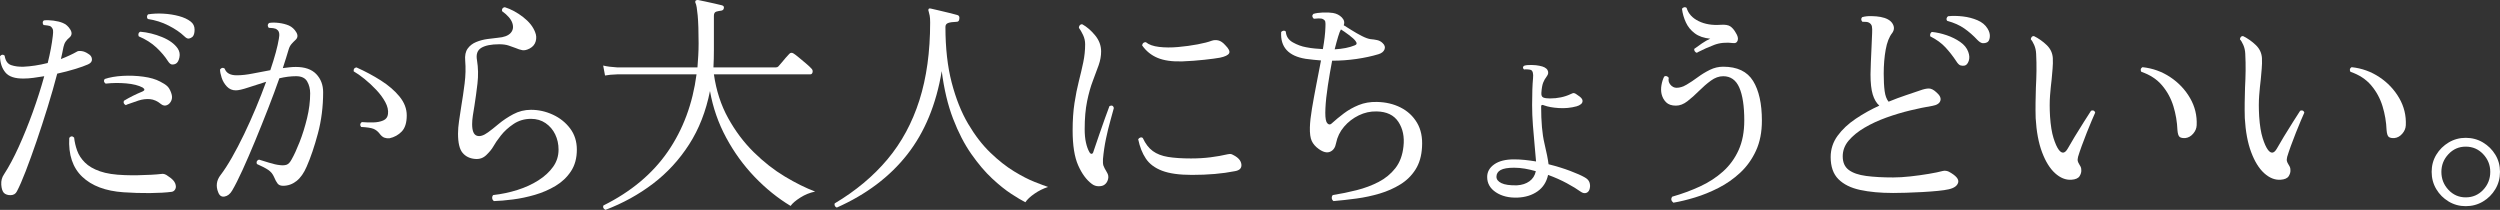 <?xml version="1.0" encoding="UTF-8"?><svg id="text" xmlns="http://www.w3.org/2000/svg" width="464.061" height="38.958" viewBox="0 0 464.061 38.958"><rect x="0" y="0" width="464.061" height="38.958" fill="#333333" stroke="none"/><defs><style>.cls-1{fill:#fff;}</style></defs><path class="cls-1" d="M.731,35.819c-.287-.315-.452-.831-.495-1.548-.043-.716.122-1.347.495-1.892.917-1.404,1.834-3.118,2.752-5.139.917-2.021,1.784-4.164,2.602-6.428.817-2.264,1.526-4.486,2.128-6.665-.688.115-1.354.215-2.0.301-.645.086-1.24.129-1.785.129-1.634.029-2.773-.344-3.418-1.118-.645-.774-.982-1.777-1.01-3.01.258-.344.544-.387.86-.129.143.946.544,1.534,1.204,1.763.659.23,1.433.33,2.322.301.659-.028,1.369-.1,2.128-.215.759-.114,1.541-.272,2.344-.473.229-.917.422-1.799.581-2.645.157-.845.279-1.641.365-2.386.057-.458.071-.802.043-1.032-.029-.229-.144-.444-.344-.645-.144-.143-.373-.229-.688-.258-.316-.028-.559-.057-.731-.086-.115-.143-.166-.301-.151-.473.014-.172.093-.301.237-.387.487-.057,1.067-.043,1.741.043.673.086,1.254.23,1.742.43.573.23,1.039.638,1.397,1.226.358.588.308,1.082-.15,1.483-.287.23-.523.48-.709.752-.187.273-.323.609-.409,1.01-.058.344-.129.703-.215,1.075-.086.373-.172.76-.258,1.161,1.175-.458,2.165-.917,2.967-1.376.143-.114.422-.151.838-.107.415.043.853.222,1.312.537.401.23.616.552.645.968.028.416-.215.739-.731.968-.574.258-1.376.545-2.408.86-1.032.316-2.136.602-3.311.86-.516,1.978-1.111,4.057-1.784,6.235-.674,2.179-1.362,4.293-2.064,6.343-.703,2.05-1.37,3.891-2,5.525-.631,1.634-1.176,2.881-1.634,3.741-.229.458-.609.695-1.139.709-.531.014-.954-.122-1.269-.408ZM22.919,35.69c-3.326-.229-5.877-1.189-7.654-2.881-1.778-1.691-2.58-4.099-2.408-7.224.286-.344.587-.358.903-.043.086.803.272,1.606.559,2.408.286.803.767,1.541,1.44,2.214.673.674,1.605,1.219,2.795,1.634,1.189.416,2.73.652,4.623.709.745.029,1.548.036,2.408.021.86-.014,1.684-.043,2.472-.086.788-.043,1.412-.093,1.871-.15.401-.086.817.043,1.247.387.716.459,1.161.903,1.333,1.333.172.43.186.789.043,1.075-.144.287-.359.459-.645.516-1.09.144-2.451.222-4.085.237-1.634.014-3.268-.036-4.902-.15ZM23.349,19.522c-.373-.2-.488-.473-.344-.817.516-.315,1.06-.616,1.634-.903.573-.286,1.175-.559,1.806-.817.458-.2.473-.444.043-.731-.746-.401-1.763-.659-3.053-.774-1.29-.114-2.565-.1-3.827.043-.344-.258-.402-.544-.172-.86.946-.315,2.064-.509,3.354-.581,1.29-.071,2.565-.021,3.827.151,1.261.172,2.293.473,3.096.903.573.287,1.01.566,1.312.839.301.273.551.695.752,1.269.2.545.208,1.025.021,1.44-.187.416-.459.695-.817.838-.359.144-.709.086-1.054-.172-.688-.573-1.383-.888-2.085-.946-.703-.057-1.412.029-2.128.258-.717.23-1.419.473-2.107.731-.115.058-.201.101-.258.129ZM32.637,11.825c-.201.115-.43.165-.688.15-.258-.014-.516-.222-.774-.624-.545-.86-1.262-1.705-2.15-2.537-.889-.831-1.978-1.519-3.268-2.064-.086-.172-.101-.344-.043-.516.057-.172.172-.286.344-.344,1.347.115,2.688.445,4.021.989,1.333.545,2.301,1.247,2.903,2.107.344.516.451,1.075.322,1.677s-.351.989-.666,1.161ZM35.733,6.837c-.201.172-.423.28-.666.323-.244.043-.538-.108-.882-.452-.717-.688-1.677-1.34-2.881-1.956-1.204-.616-2.494-1.025-3.87-1.226-.115-.143-.165-.294-.15-.451.014-.157.079-.294.193-.409.889-.143,1.842-.186,2.86-.129,1.017.058,1.978.208,2.881.451.903.244,1.626.581,2.171,1.01.487.373.731.875.731,1.505,0,.631-.129,1.075-.387,1.333Z"/><path class="cls-1" d="M40.501,35.69c-.459-1.146-.316-2.207.43-3.182.659-.86,1.361-1.942,2.107-3.247.745-1.304,1.498-2.744,2.257-4.321.759-1.576,1.49-3.204,2.193-4.881.702-1.677,1.34-3.303,1.914-4.88-1.204.373-2.322.731-3.354,1.075-1.032.344-1.792.516-2.279.516-.66,0-1.211-.236-1.656-.709-.445-.473-.767-1.017-.967-1.634-.201-.616-.301-1.125-.301-1.526.258-.344.544-.401.86-.172.286.832,1.032,1.247,2.236,1.247.888,0,1.871-.107,2.945-.323,1.075-.215,2.172-.423,3.29-.624.401-1.175.738-2.264,1.011-3.268.272-1.003.465-1.863.581-2.58.172-.86.057-1.419-.344-1.677-.144-.143-.387-.237-.731-.28-.344-.043-.617-.064-.817-.064-.258-.372-.23-.673.086-.903.516-.086,1.118-.086,1.806,0s1.304.244,1.849.473c.573.258,1.032.674,1.376,1.247.344.574.287,1.061-.172,1.462-.258.23-.502.48-.731.752-.229.273-.402.609-.516,1.01-.115.402-.265.896-.451,1.483-.187.588-.395,1.24-.624,1.957.43-.057.845-.107,1.247-.15.401-.043.788-.065,1.161-.065,1.691,0,2.96.445,3.806,1.333.845.889,1.269,2.007,1.269,3.354,0,2.695-.323,5.246-.968,7.654-.645,2.408-1.34,4.458-2.085,6.149-.516,1.204-1.146,2.1-1.892,2.688-.746.588-1.577.882-2.494.882-.459,0-.795-.136-1.011-.408-.215-.272-.437-.681-.666-1.226-.229-.544-.588-.982-1.075-1.312-.488-.329-1.19-.695-2.107-1.096-.144-.401-.015-.673.387-.817.487.144,1.118.337,1.892.58.774.244,1.462.395,2.064.452.458.058.853.029,1.183-.086.329-.114.638-.444.924-.989.459-.802.953-1.877,1.483-3.225.53-1.347.989-2.817,1.376-4.407.387-1.591.581-3.132.581-4.623,0-.831-.187-1.57-.559-2.215s-1.061-.968-2.064-.968c-.975,0-2.007.129-3.096.387-.602,1.72-1.297,3.59-2.085,5.611-.789,2.021-1.591,4.021-2.408,5.999s-1.598,3.784-2.343,5.418c-.746,1.634-1.391,2.91-1.935,3.827-.373.63-.838.996-1.397,1.096-.559.1-.954-.165-1.183-.795ZM72.278,25.671c-.287.029-.588-.007-.903-.108-.316-.1-.631-.365-.946-.795-.315-.401-.688-.688-1.118-.86-.43-.172-1.19-.286-2.279-.344-.258-.344-.215-.645.129-.903.688.058,1.39.079,2.107.064.716-.014,1.339-.136,1.871-.365.53-.229.823-.63.881-1.204.086-.688-.08-1.419-.495-2.193-.416-.774-.975-1.533-1.677-2.279-.703-.745-1.427-1.419-2.172-2.021-.746-.602-1.419-1.075-2.021-1.419-.058-.43.114-.673.516-.731,1.605.717,3.118,1.526,4.537,2.429s2.573,1.899,3.461,2.989c.888,1.09,1.333,2.251,1.333,3.483,0,1.348-.309,2.344-.924,2.989-.617.645-1.384,1.068-2.301,1.269Z"/><path class="cls-1" d="M91.685,37.324c-.201-.144-.309-.33-.323-.559-.015-.23.05-.416.193-.559,1.548-.172,3.046-.487,4.494-.946,1.447-.458,2.745-1.053,3.892-1.784,1.146-.731,2.057-1.57,2.73-2.515.673-.946,1.01-2.006,1.01-3.182,0-1.032-.208-1.978-.624-2.838-.416-.86-1.01-1.555-1.784-2.086-.774-.53-1.677-.795-2.709-.795-1.204,0-2.279.316-3.225.946-.946.631-1.735,1.348-2.365,2.15-.631.803-1.104,1.491-1.419,2.064-.258.459-.681.975-1.269,1.548-.588.574-1.297.817-2.128.731-.975-.086-1.741-.466-2.3-1.139-.559-.673-.838-1.856-.838-3.548,0-.716.064-1.505.193-2.365.129-.86.265-1.763.409-2.709.229-1.347.437-2.759.623-4.235.187-1.476.222-2.888.108-4.236-.086-.946.064-1.691.451-2.236.387-.544.91-.953,1.57-1.225.659-.272,1.354-.458,2.085-.559.731-.1,1.383-.179,1.957-.237,1.118-.086,1.906-.38,2.365-.881.459-.501.566-1.118.323-1.849-.244-.731-.882-1.469-1.914-2.214-.058-.43.114-.673.516-.731,1.175.373,2.314.989,3.418,1.849,1.103.86,1.841,1.792,2.214,2.795.229.545.265,1.104.107,1.677-.158.574-.523,1.018-1.097,1.333-.544.287-1.01.395-1.397.323-.387-.071-.81-.208-1.268-.408-.373-.143-.796-.294-1.269-.451-.473-.157-1.054-.237-1.742-.237-1.491,0-2.602.222-3.333.666-.731.445-.997,1.211-.795,2.301.229,1.405.258,2.845.086,4.322-.172,1.477-.359,2.845-.559,4.106-.115.66-.215,1.283-.301,1.87-.086.588-.129,1.111-.129,1.57,0,1.204.279,1.914.838,2.128.559.215,1.269.008,2.128-.624.516-.372,1.167-.888,1.957-1.548.788-.659,1.691-1.261,2.709-1.806,1.017-.544,2.114-.817,3.29-.817,1.404,0,2.759.301,4.063.903,1.304.602,2.372,1.455,3.204,2.558.831,1.104,1.247,2.416,1.247,3.935,0,1.577-.365,2.917-1.096,4.021-.731,1.104-1.685,2.007-2.859,2.709-1.176.703-2.451,1.254-3.827,1.656s-2.738.688-4.085.86c-1.348.172-2.523.272-3.526.301Z"/><path class="cls-1" d="M112.394,38.958c-.402-.201-.531-.473-.387-.817,5.131-2.551,9.117-5.884,11.955-9.998,2.838-4.113,4.615-8.894,5.332-14.341h-14.707c-.946.029-1.706.101-2.279.215l-.344-1.849c.716.172,1.591.287,2.623.344h14.878c.057-.745.107-1.484.15-2.215s.064-1.483.064-2.258c0-2.207-.059-3.934-.172-5.181-.115-1.247-.244-2-.387-2.258-.087-.172-.087-.329,0-.473.086-.086.229-.129.43-.129.314.058.766.151,1.354.28.588.129,1.176.258,1.764.387.588.129,1.039.237,1.354.323.286.086.401.258.344.516-.028.258-.187.416-.473.473-.287.029-.588.086-.903.172s-.473.344-.473.774v6.321c0,.545-.008,1.096-.021,1.656-.016.559-.037,1.096-.064,1.613h11.566c.201,0,.358-.057.473-.172.115-.114.302-.329.56-.645.259-.315.53-.637.817-.968.286-.329.501-.566.645-.709.229-.258.502-.286.817-.086.229.144.56.394.989.752.43.359.866.724,1.311,1.096.445.373.768.674.969.903.229.201.314.438.258.709-.059.273-.201.408-.431.408h-17.888c.43,3.01,1.312,5.719,2.645,8.127,1.333,2.408,2.916,4.515,4.752,6.321,1.834,1.806,3.754,3.311,5.762,4.515,2.006,1.204,3.884,2.136,5.633,2.795-.975.201-1.893.573-2.752,1.118-.86.544-1.463,1.06-1.807,1.548-2.379-1.434-4.601-3.225-6.664-5.375-2.064-2.15-3.828-4.579-5.289-7.289-1.463-2.709-2.467-5.597-3.01-8.664-.746,3.756-2.037,7.059-3.871,9.911-1.834,2.853-4.07,5.282-6.707,7.289-2.639,2.006-5.577,3.626-8.815,4.859Z"/><path class="cls-1" d="M155.329,38.528c-.173-.058-.294-.165-.366-.323-.071-.158-.078-.308-.021-.451,3.898-2.322,7.16-5.045,9.783-8.17,2.623-3.124,4.601-6.779,5.934-10.965,1.333-4.185,2-9.001,2-14.448,0-.544-.029-.968-.086-1.269-.059-.301-.115-.538-.172-.709-.086-.229-.102-.387-.043-.473.027-.143.172-.186.43-.129.286.058.752.165,1.397.323.646.158,1.304.316,1.978.473.674.158,1.197.294,1.57.409.285.086.4.316.344.688-.029.373-.188.559-.473.559-.774.029-1.319.108-1.635.237s-.473.365-.473.709c0,3.928.387,7.375,1.16,10.342.775,2.967,1.792,5.519,3.054,7.654,1.261,2.136,2.638,3.92,4.128,5.354,1.49,1.434,2.952,2.587,4.387,3.461,1.433.875,2.715,1.534,3.848,1.978,1.133.445,1.957.752,2.473.925-.889.287-1.728.703-2.516,1.247-.789.544-1.354,1.075-1.698,1.591-.631-.316-1.499-.832-2.602-1.548-1.104-.716-2.301-1.677-3.591-2.881-1.289-1.204-2.573-2.716-3.848-4.537-1.276-1.82-2.402-3.999-3.376-6.536-.976-2.537-1.677-5.482-2.106-8.836-1.033,6.192-3.168,11.352-6.408,15.48-3.239,4.128-7.596,7.41-13.071,9.847Z"/><path class="cls-1" d="M205.041,34.271c-.258.201-.623.301-1.096.301-.474,0-.896-.143-1.27-.43-1.004-.745-1.849-1.892-2.537-3.44-.688-1.548-1.031-3.712-1.031-6.493,0-1.892.113-3.583.344-5.074.229-1.49.501-2.852.816-4.085.315-1.232.588-2.401.817-3.504.229-1.103.345-2.215.345-3.333,0-.602-.129-1.175-.388-1.72-.258-.544-.516-.989-.774-1.333,0-.2.064-.365.193-.495.13-.129.28-.179.452-.15.831.459,1.619,1.139,2.365,2.042.745.903,1.118,1.899,1.118,2.989,0,.832-.15,1.677-.451,2.537-.302.86-.66,1.828-1.076,2.903s-.773,2.344-1.074,3.805c-.301,1.462-.451,3.197-.451,5.203,0,.946.078,1.77.236,2.472.156.703.365,1.283.623,1.741.143.258.293.373.451.344.158-.028.266-.172.322-.43.287-.86.624-1.849,1.012-2.967.387-1.118.759-2.178,1.117-3.182.358-1.003.638-1.763.839-2.279.43-.2.702-.086.817.344-.145.574-.359,1.362-.646,2.365-.287,1.004-.56,2.122-.817,3.354-.258,1.233-.444,2.494-.559,3.784-.029.545,0,.946.086,1.204s.301.674.645,1.247c.258.402.33.824.215,1.268-.114.445-.329.781-.645,1.01ZM221.252,32.465c-2.351,0-4.199-.258-5.547-.774-1.348-.516-2.352-1.269-3.01-2.258-.66-.989-1.133-2.186-1.419-3.591.114-.172.258-.28.43-.323s.315-.007.431.108c.486,1.061,1.103,1.864,1.849,2.408.745.545,1.69.91,2.838,1.096,1.146.187,2.565.28,4.257.28,1.29,0,2.501-.071,3.634-.215,1.132-.143,2.186-.329,3.16-.559.286-.057.495-.071.624-.043.129.029.264.086.408.172.028.029.057.043.086.043.889.459,1.369,1.032,1.44,1.72s-.337,1.104-1.226,1.247c-2.293.459-4.945.688-7.955.688ZM219.446,11.395c-1.864.058-3.383-.157-4.558-.645-1.176-.487-2.137-1.261-2.881-2.322.057-.401.285-.602.688-.602.544.459,1.361.752,2.451.881,1.089.129,2.271.136,3.547.021,1.275-.114,2.479-.279,3.612-.494,1.132-.215,1.999-.437,2.602-.666.401-.143.817-.165,1.247-.064.43.101.859.394,1.29.881.659.66.896,1.161.71,1.505-.188.344-.753.617-1.699.817-.631.115-1.598.244-2.902.387-1.305.144-2.674.244-4.106.301Z"/><path class="cls-1" d="M247.533,37.324c-.201-.144-.309-.33-.322-.559-.015-.23.05-.416.193-.559,1.463-.23,2.932-.53,4.408-.903,1.476-.372,2.838-.881,4.084-1.526,1.248-.645,2.286-1.498,3.118-2.559.831-1.06,1.333-2.408,1.505-4.042.2-1.777-.115-3.296-.945-4.558-.832-1.261-2.18-1.906-4.043-1.935-1.146-.028-2.25.215-3.311.731-1.061.516-1.971,1.219-2.73,2.107-.76.889-1.254,1.907-1.484,3.053-.143.803-.509,1.333-1.096,1.591-.588.258-1.297.086-2.129-.516-.602-.43-1.031-.925-1.289-1.484-.259-.559-.373-1.397-.345-2.515.028-.974.157-2.143.388-3.505.229-1.361.494-2.816.795-4.364.301-1.548.595-3.067.881-4.558-.459-.028-.924-.071-1.396-.129-.474-.057-.953-.114-1.441-.172-3.211-.516-4.729-2.178-4.558-4.988.144-.143.294-.222.452-.237.156-.014.293.036.408.151.057.889.494,1.563,1.311,2.021.818.459,1.642.76,2.473.903.574.115,1.119.194,1.635.237s1.003.079,1.462.108c.286-1.605.444-2.952.473-4.042.028-.487.022-.831-.021-1.032-.043-.2-.179-.358-.408-.473-.172-.114-.459-.165-.86-.15-.401.015-.688.036-.859.064-.344-.315-.373-.616-.086-.903.458-.143,1.046-.229,1.763-.258.716-.028,1.347,0,1.892.086.659.115,1.204.394,1.635.838.43.445.544.925.344,1.44.372.23.867.538,1.483.925s1.247.746,1.892,1.075c.646.33,1.183.523,1.613.581.4.029.802.086,1.203.172.401.086.746.273,1.032.559.401.373.517.767.345,1.183-.172.416-.545.709-1.119.881-1.232.373-2.594.666-4.084.882-1.491.215-2.996.323-4.516.323-.287,1.491-.553,3.031-.795,4.623-.244,1.591-.395,2.996-.452,4.214-.058,1.219,0,2.042.173,2.473.113.258.264.423.451.494.186.072.379.007.58-.194.659-.602,1.397-1.211,2.215-1.827.816-.616,1.734-1.132,2.752-1.548,1.018-.415,2.143-.609,3.375-.58,1.635.029,3.104.373,4.408,1.032,1.304.66,2.322,1.606,3.053,2.838.73,1.233,1.039,2.738.924,4.515-.086,1.634-.487,3.017-1.203,4.149-.717,1.133-1.656,2.057-2.816,2.773-1.162.717-2.438,1.283-3.828,1.698-1.391.415-2.83.724-4.32.925-1.491.2-2.91.358-4.258.473ZM247.748,9.159c1.49-.086,2.724-.329,3.699-.731.43-.143.486-.415.172-.817-.201-.286-.609-.659-1.227-1.118-.616-.458-1.111-.802-1.482-1.032-.145.23-.316.674-.517,1.333-.2.66-.416,1.448-.646,2.365Z"/><path class="cls-1" d="M281.688,36.679c-1.606.057-2.945-.273-4.021-.989-1.075-.716-1.612-1.662-1.612-2.838,0-.946.437-1.727,1.312-2.344.874-.616,2.1-.925,3.676-.925.66,0,1.334.036,2.021.108.688.072,1.376.165,2.064.28-.059-.774-.145-1.748-.258-2.924-.115-1.175-.223-2.429-.323-3.762s-.15-2.587-.15-3.763c0-1.089.015-2.042.043-2.859s.071-1.527.129-2.128c.086-.86-.043-1.376-.387-1.548-.173-.057-.395-.093-.667-.107-.272-.014-.48-.007-.623.021-.258-.258-.258-.487,0-.688.314-.114.781-.165,1.397-.151.616.015,1.11.064,1.483.151.773.144,1.269.408,1.483.795.216.387.165.781-.15,1.183-.287.373-.509.767-.667,1.182-.157.416-.266,1.039-.322,1.871-.029.459.093.746.365.86.272.115.682.172,1.227.172,1.433,0,2.723-.272,3.869-.817.258-.143.466-.2.624-.172.157.029.38.158.667.387.543.344.838.66.881.946.043.287-.051.523-.279.709-.23.187-.502.323-.817.408-1.061.287-2.157.395-3.29.323-1.133-.071-2.042-.237-2.73-.494-.372-.172-.559-.1-.559.215,0,2.838.2,5.103.602,6.794.402,1.692.66,2.996.774,3.913,1.49.373,2.839.789,4.042,1.247,1.204.459,2.078.846,2.623,1.161.487.258.796.574.925.946.129.373.15.746.064,1.118-.086.43-.294.71-.624.839s-.695.05-1.096-.237c-.631-.458-1.477-.974-2.537-1.548-1.061-.573-2.223-1.089-3.483-1.548-.286,1.319-.938,2.337-1.956,3.053s-2.258,1.103-3.72,1.161ZM281.603,34.4c.917-.057,1.684-.308,2.3-.752.617-.444,1.012-1.068,1.184-1.871-.688-.2-1.369-.358-2.043-.473-.674-.114-1.34-.172-2-.172-1.146,0-1.978.144-2.494.43-.516.287-.773.703-.773,1.247,0,.488.308.882.924,1.183.617.301,1.584.437,2.903.408Z"/><path class="cls-1" d="M310.623,37.625c-.43-.344-.502-.717-.215-1.118,1.806-.516,3.519-1.146,5.139-1.892,1.619-.745,3.045-1.669,4.278-2.773,1.231-1.103,2.2-2.429,2.902-3.978.702-1.548,1.054-3.382,1.054-5.504,0-2.666-.309-4.701-.925-6.106-.616-1.404-1.612-2.107-2.988-2.107-.774,0-1.534.273-2.279.817-.745.545-1.483,1.182-2.214,1.914-.731.731-1.448,1.369-2.15,1.913-.703.545-1.412.817-2.129.817-.803,0-1.412-.208-1.827-.624-.416-.415-.695-.925-.839-1.527-.115-.516-.122-1.068-.021-1.656.101-.587.266-1.111.494-1.569.144-.114.302-.143.474-.086.172.058.301.158.388.301-.115.459-.016.882.301,1.269.314.387.701.581,1.16.581.573,0,1.189-.194,1.85-.581.658-.387,1.347-.845,2.064-1.376.715-.53,1.469-.989,2.257-1.376s1.612-.581,2.473-.581c2.608,0,4.457.882,5.547,2.645,1.089,1.763,1.634,4.221,1.634,7.375,0,2.122-.365,3.978-1.096,5.569-.731,1.591-1.707,2.953-2.925,4.085-1.219,1.133-2.558,2.071-4.021,2.816-1.462.746-2.924,1.34-4.386,1.784-1.462.444-2.795.767-3.999.968ZM314.966,9.804c-.172-.057-.301-.157-.387-.301-.086-.143-.115-.286-.086-.43.372-.286.845-.623,1.419-1.01.572-.387,1.089-.68,1.548-.881-1.176-.114-2.128-.444-2.859-.989-.731-.544-1.283-1.218-1.655-2.021-.373-.802-.617-1.648-.731-2.537.086-.143.216-.236.388-.28.172-.043.328-.007.473.108.314,1.061,1.053,1.878,2.215,2.451,1.16.574,2.529.803,4.105.688.832-.057,1.434.043,1.807.301.372.258.702.645.988,1.161.373.574.495,1.054.366,1.441-.13.387-.395.552-.796.494-1.348-.172-2.544-.057-3.59.344-1.047.402-2.015.832-2.902,1.29-.145.086-.244.144-.302.172Z"/><path class="cls-1" d="M351.34,35.819c-2.293,0-4.307-.186-6.041-.559-1.734-.372-3.082-1.039-4.043-2-.96-.96-1.439-2.329-1.439-4.106,0-1.462.43-2.78,1.289-3.956.86-1.175,1.985-2.229,3.376-3.16,1.39-.931,2.845-1.741,4.364-2.429-.545-.487-.953-1.183-1.225-2.085-.273-.903-.409-2.143-.409-3.72,0-.544.021-1.29.064-2.236s.086-1.92.13-2.924c.043-1.003.078-1.849.107-2.537.027-.516.014-.917-.043-1.204-.059-.286-.23-.516-.517-.688-.144-.086-.323-.136-.538-.151-.215-.014-.408-.021-.58-.021h-.129c-.144-.143-.215-.293-.215-.451,0-.157.057-.294.172-.408.487-.143,1.061-.208,1.72-.194.659.015,1.218.064,1.677.151,1.09.201,1.828.602,2.215,1.204s.38,1.19-.021,1.763c-.574.717-.982,1.756-1.226,3.117-.243,1.362-.365,2.845-.365,4.45,0,1.29.058,2.365.172,3.225.114.86.358,1.52.731,1.978,1.117-.458,2.192-.86,3.225-1.204s1.92-.645,2.666-.903c.631-.229,1.161-.344,1.591-.344.431,0,.903.244,1.419.731.631.545.867,1.061.71,1.548-.158.488-.653.803-1.483.946-1.233.201-2.596.48-4.086.838-1.49.359-2.974.803-4.449,1.333-1.478.531-2.824,1.154-4.043,1.871-1.219.717-2.2,1.512-2.945,2.386-.746.875-1.117,1.856-1.117,2.946,0,1.118.371,1.957,1.117,2.515.745.559,1.82.932,3.225,1.118,1.404.187,3.082.279,5.031.279.946,0,2.006-.064,3.182-.193,1.176-.129,2.315-.286,3.419-.473,1.104-.186,1.971-.365,2.602-.537.372-.086.745-.043,1.118.129,1.318.717,1.898,1.384,1.741,2-.157.617-.738,1.04-1.741,1.269-.488.115-1.168.215-2.043.301s-1.834.158-2.881.215c-1.047.058-2.057.101-3.031.129-.975.029-1.792.043-2.451.043ZM364.713,12.169c-.258.058-.516.05-.773-.021-.258-.071-.531-.337-.817-.796-.603-.917-1.269-1.77-1.999-2.558-.731-.788-1.671-1.469-2.816-2.043-.059-.172-.051-.344.021-.516.07-.172.178-.272.322-.301.859.086,1.756.287,2.688.602.931.316,1.77.731,2.516,1.247.744.516,1.246,1.133,1.504,1.849.229.631.259,1.19.086,1.677-.172.488-.415.774-.73.86ZM368.841,7.869c-.229.115-.487.165-.774.15-.286-.014-.616-.208-.988-.58-.773-.831-1.592-1.548-2.451-2.15s-1.921-1.075-3.182-1.419c-.115-.143-.15-.301-.107-.473.043-.172.135-.301.279-.387.859-.086,1.777-.071,2.752.043.975.115,1.877.352,2.709.71.831.359,1.447.867,1.85,1.526.344.545.486,1.075.43,1.591-.059.516-.23.846-.517.989Z"/><path class="cls-1" d="M384.493,33.368c-1.062.058-2.071-.351-3.032-1.226-.96-.874-1.762-2.171-2.407-3.892-.646-1.72-1.04-3.827-1.183-6.321-.029-1.003-.036-1.971-.021-2.903.014-.931.035-1.856.064-2.773.057-1.032.093-2.064.107-3.096.014-1.032-.008-2.092-.064-3.182-.029-.602-.15-1.146-.365-1.634-.215-.487-.424-.831-.623-1.032,0-.172.057-.323.172-.451.113-.129.258-.179.43-.151.859.43,1.641.982,2.344,1.656.701.674,1.081,1.484,1.139,2.43.028.66.015,1.305-.043,1.935-.058.631-.115,1.29-.172,1.978-.115.918-.215,1.928-.301,3.031-.086,1.104-.086,2.401,0,3.892.114,1.663.329,2.996.645,3.999.315,1.004.646,1.735.989,2.193.573.746,1.118.674,1.634-.215.315-.573.753-1.318,1.312-2.236.559-.917,1.124-1.828,1.697-2.73.574-.903,1.018-1.598,1.334-2.085.4-.143.658-.028.773.344-.144.316-.358.81-.645,1.483-.287.674-.596,1.426-.925,2.258-.33.832-.638,1.641-.925,2.429-.287.789-.516,1.469-.688,2.042-.086.344-.102.617-.043.817.057.201.143.387.258.559.086.144.172.294.258.451.086.158.129.366.129.624.028.373-.079.753-.322,1.14-.244.387-.752.609-1.526.666ZM405.648,25.628c-.459.029-.803-.036-1.031-.194-.23-.157-.373-.581-.43-1.269-.059-1.519-.309-3.002-.753-4.45-.444-1.447-1.147-2.737-2.106-3.87-.961-1.132-2.244-1.971-3.85-2.516-.2-.372-.129-.659.215-.86,1.893.201,3.613.817,5.16,1.849,1.549,1.032,2.773,2.329,3.678,3.892.902,1.563,1.311,3.246,1.225,5.052-.029.574-.251,1.096-.666,1.569-.416.473-.896.739-1.441.796Z"/><path class="cls-1" d="M423.313,33.368c-1.062.058-2.071-.351-3.032-1.226-.96-.874-1.762-2.171-2.407-3.892-.646-1.72-1.04-3.827-1.183-6.321-.029-1.003-.036-1.971-.021-2.903.014-.931.035-1.856.064-2.773.057-1.032.093-2.064.107-3.096.014-1.032-.008-2.092-.064-3.182-.029-.602-.15-1.146-.365-1.634-.215-.487-.424-.831-.623-1.032,0-.172.057-.323.172-.451.113-.129.258-.179.43-.151.859.43,1.641.982,2.344,1.656.701.674,1.081,1.484,1.139,2.43.028.66.015,1.305-.043,1.935-.058.631-.115,1.29-.172,1.978-.115.918-.215,1.928-.301,3.031-.086,1.104-.086,2.401,0,3.892.114,1.663.329,2.996.645,3.999.315,1.004.646,1.735.989,2.193.573.746,1.118.674,1.634-.215.315-.573.753-1.318,1.312-2.236.559-.917,1.124-1.828,1.697-2.73.574-.903,1.018-1.598,1.334-2.085.4-.143.658-.028.773.344-.144.316-.358.81-.645,1.483-.287.674-.596,1.426-.925,2.258-.33.832-.638,1.641-.925,2.429-.287.789-.516,1.469-.688,2.042-.086.344-.102.617-.043.817.057.201.143.387.258.559.086.144.172.294.258.451.086.158.129.366.129.624.028.373-.079.753-.322,1.14-.244.387-.752.609-1.526.666ZM444.469,25.628c-.459.029-.803-.036-1.031-.194-.23-.157-.373-.581-.43-1.269-.059-1.519-.309-3.002-.753-4.45-.444-1.447-1.147-2.737-2.106-3.87-.961-1.132-2.244-1.971-3.85-2.516-.2-.372-.129-.659.215-.86,1.893.201,3.613.817,5.16,1.849,1.549,1.032,2.773,2.329,3.678,3.892.902,1.563,1.311,3.246,1.225,5.052-.029.574-.251,1.096-.666,1.569-.416.473-.896.739-1.441.796Z"/><path class="cls-1" d="M457.695,38.27c-1.146,0-2.199-.287-3.16-.86-.961-.574-1.727-1.341-2.301-2.301-.573-.96-.859-2.028-.859-3.204,0-1.175.286-2.236.859-3.182.574-.946,1.34-1.705,2.301-2.279.961-.573,2.014-.86,3.16-.86,1.176,0,2.244.287,3.204.86.96.574,1.728,1.333,2.301,2.279s.86,2.007.86,3.182c0,1.176-.287,2.243-.86,3.204-.573.96-1.341,1.727-2.301,2.301-.96.573-2.028.86-3.204.86ZM457.695,36.636c1.291,0,2.373-.466,3.247-1.397.874-.931,1.312-2.042,1.312-3.333,0-1.261-.438-2.357-1.312-3.289-.874-.931-1.956-1.398-3.247-1.398-1.262,0-2.328.466-3.203,1.398-.875.932-1.311,2.028-1.311,3.289,0,1.29.436,2.401,1.311,3.333.875.931,1.941,1.397,3.203,1.397Z"/></svg>